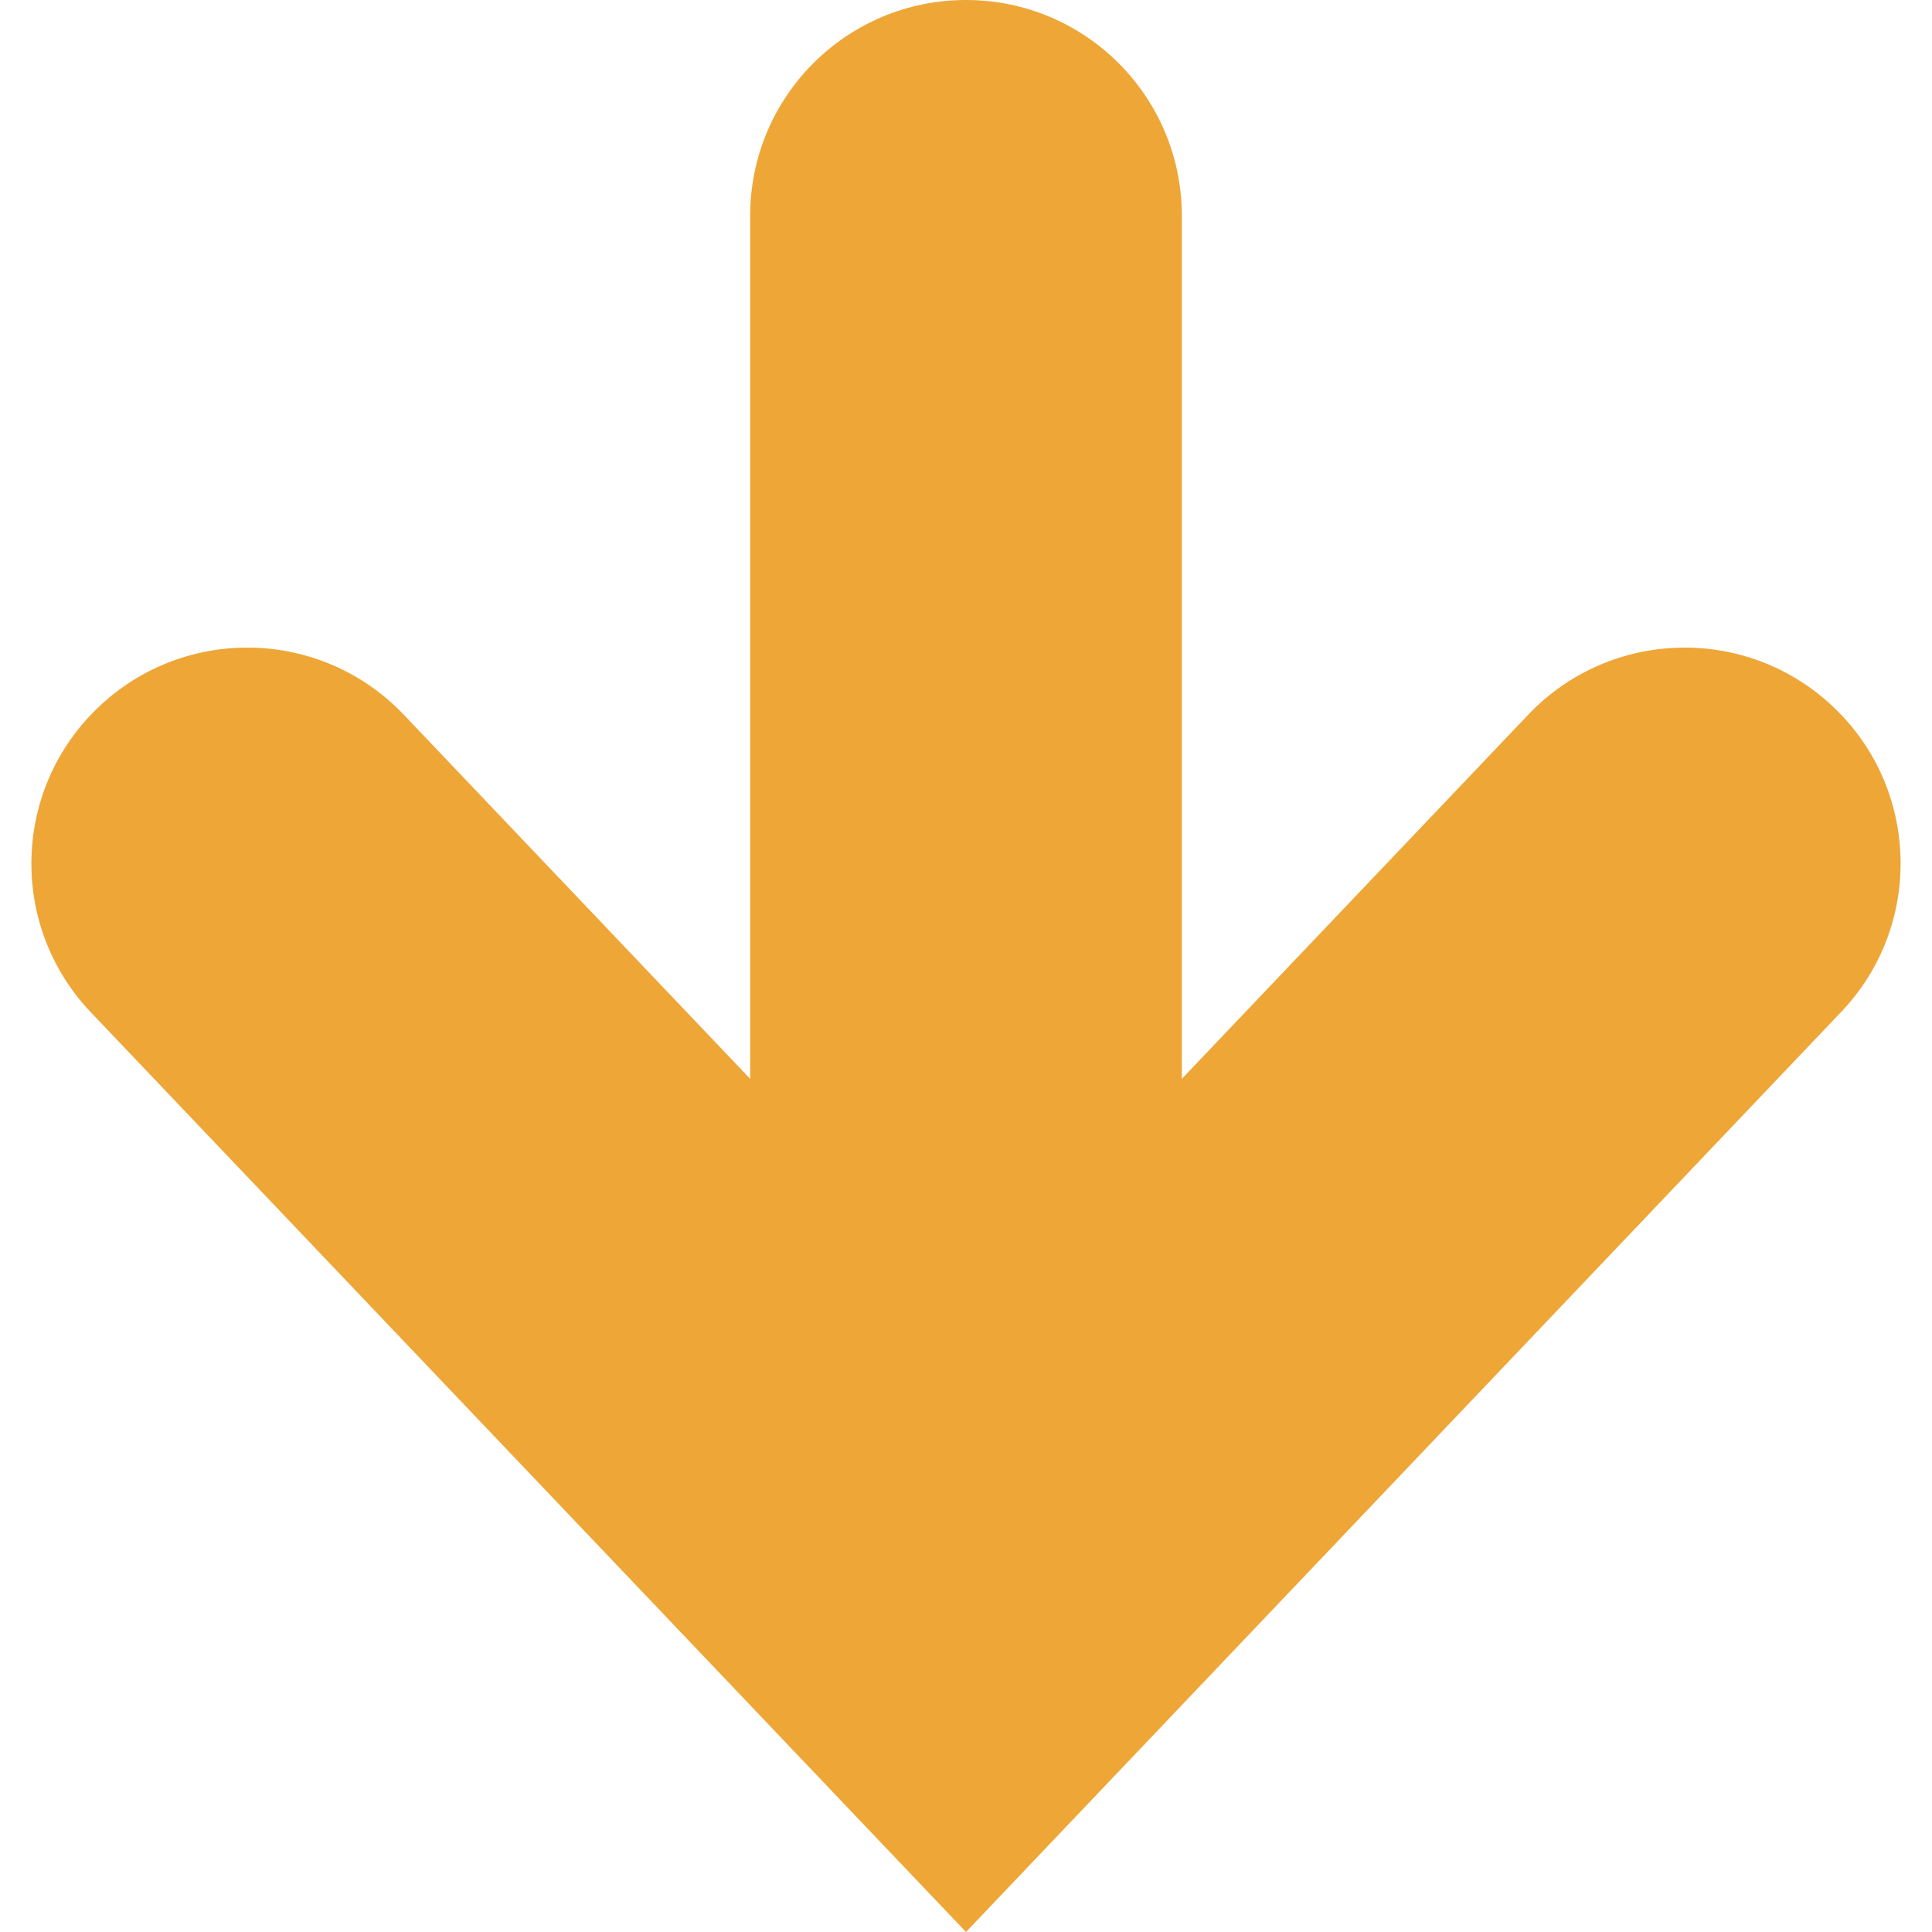 <?xml version="1.0" encoding="utf-8"?>
<!-- Generator: Adobe Illustrator 24.2.3, SVG Export Plug-In . SVG Version: 6.00 Build 0)  -->
<svg version="1.1" id="_x32_" xmlns="http://www.w3.org/2000/svg" xmlns:xlink="http://www.w3.org/1999/xlink" x="0px" y="0px"
	 viewBox="0 0 512 512" style="enable-background:new 0 0 512 512;" xml:space="preserve">
<style type="text/css">
	.st0{fill:#EEA637;}
</style>
<g>
	<path class="st0" d="M485.9,187.4c-22.9-21.8-59.1-20.9-80.9,2l-91.8,96.5V57.2C313.2,25.6,287.6,0,256,0s-57.2,25.6-57.2,57.2
		v228.7L107,189.4c-21.8-22.9-58-23.8-80.9-2s-23.8,58-2,80.9L256,512l231.9-243.8C509.7,245.4,508.8,209.1,485.9,187.4z"/>
</g>
</svg>

